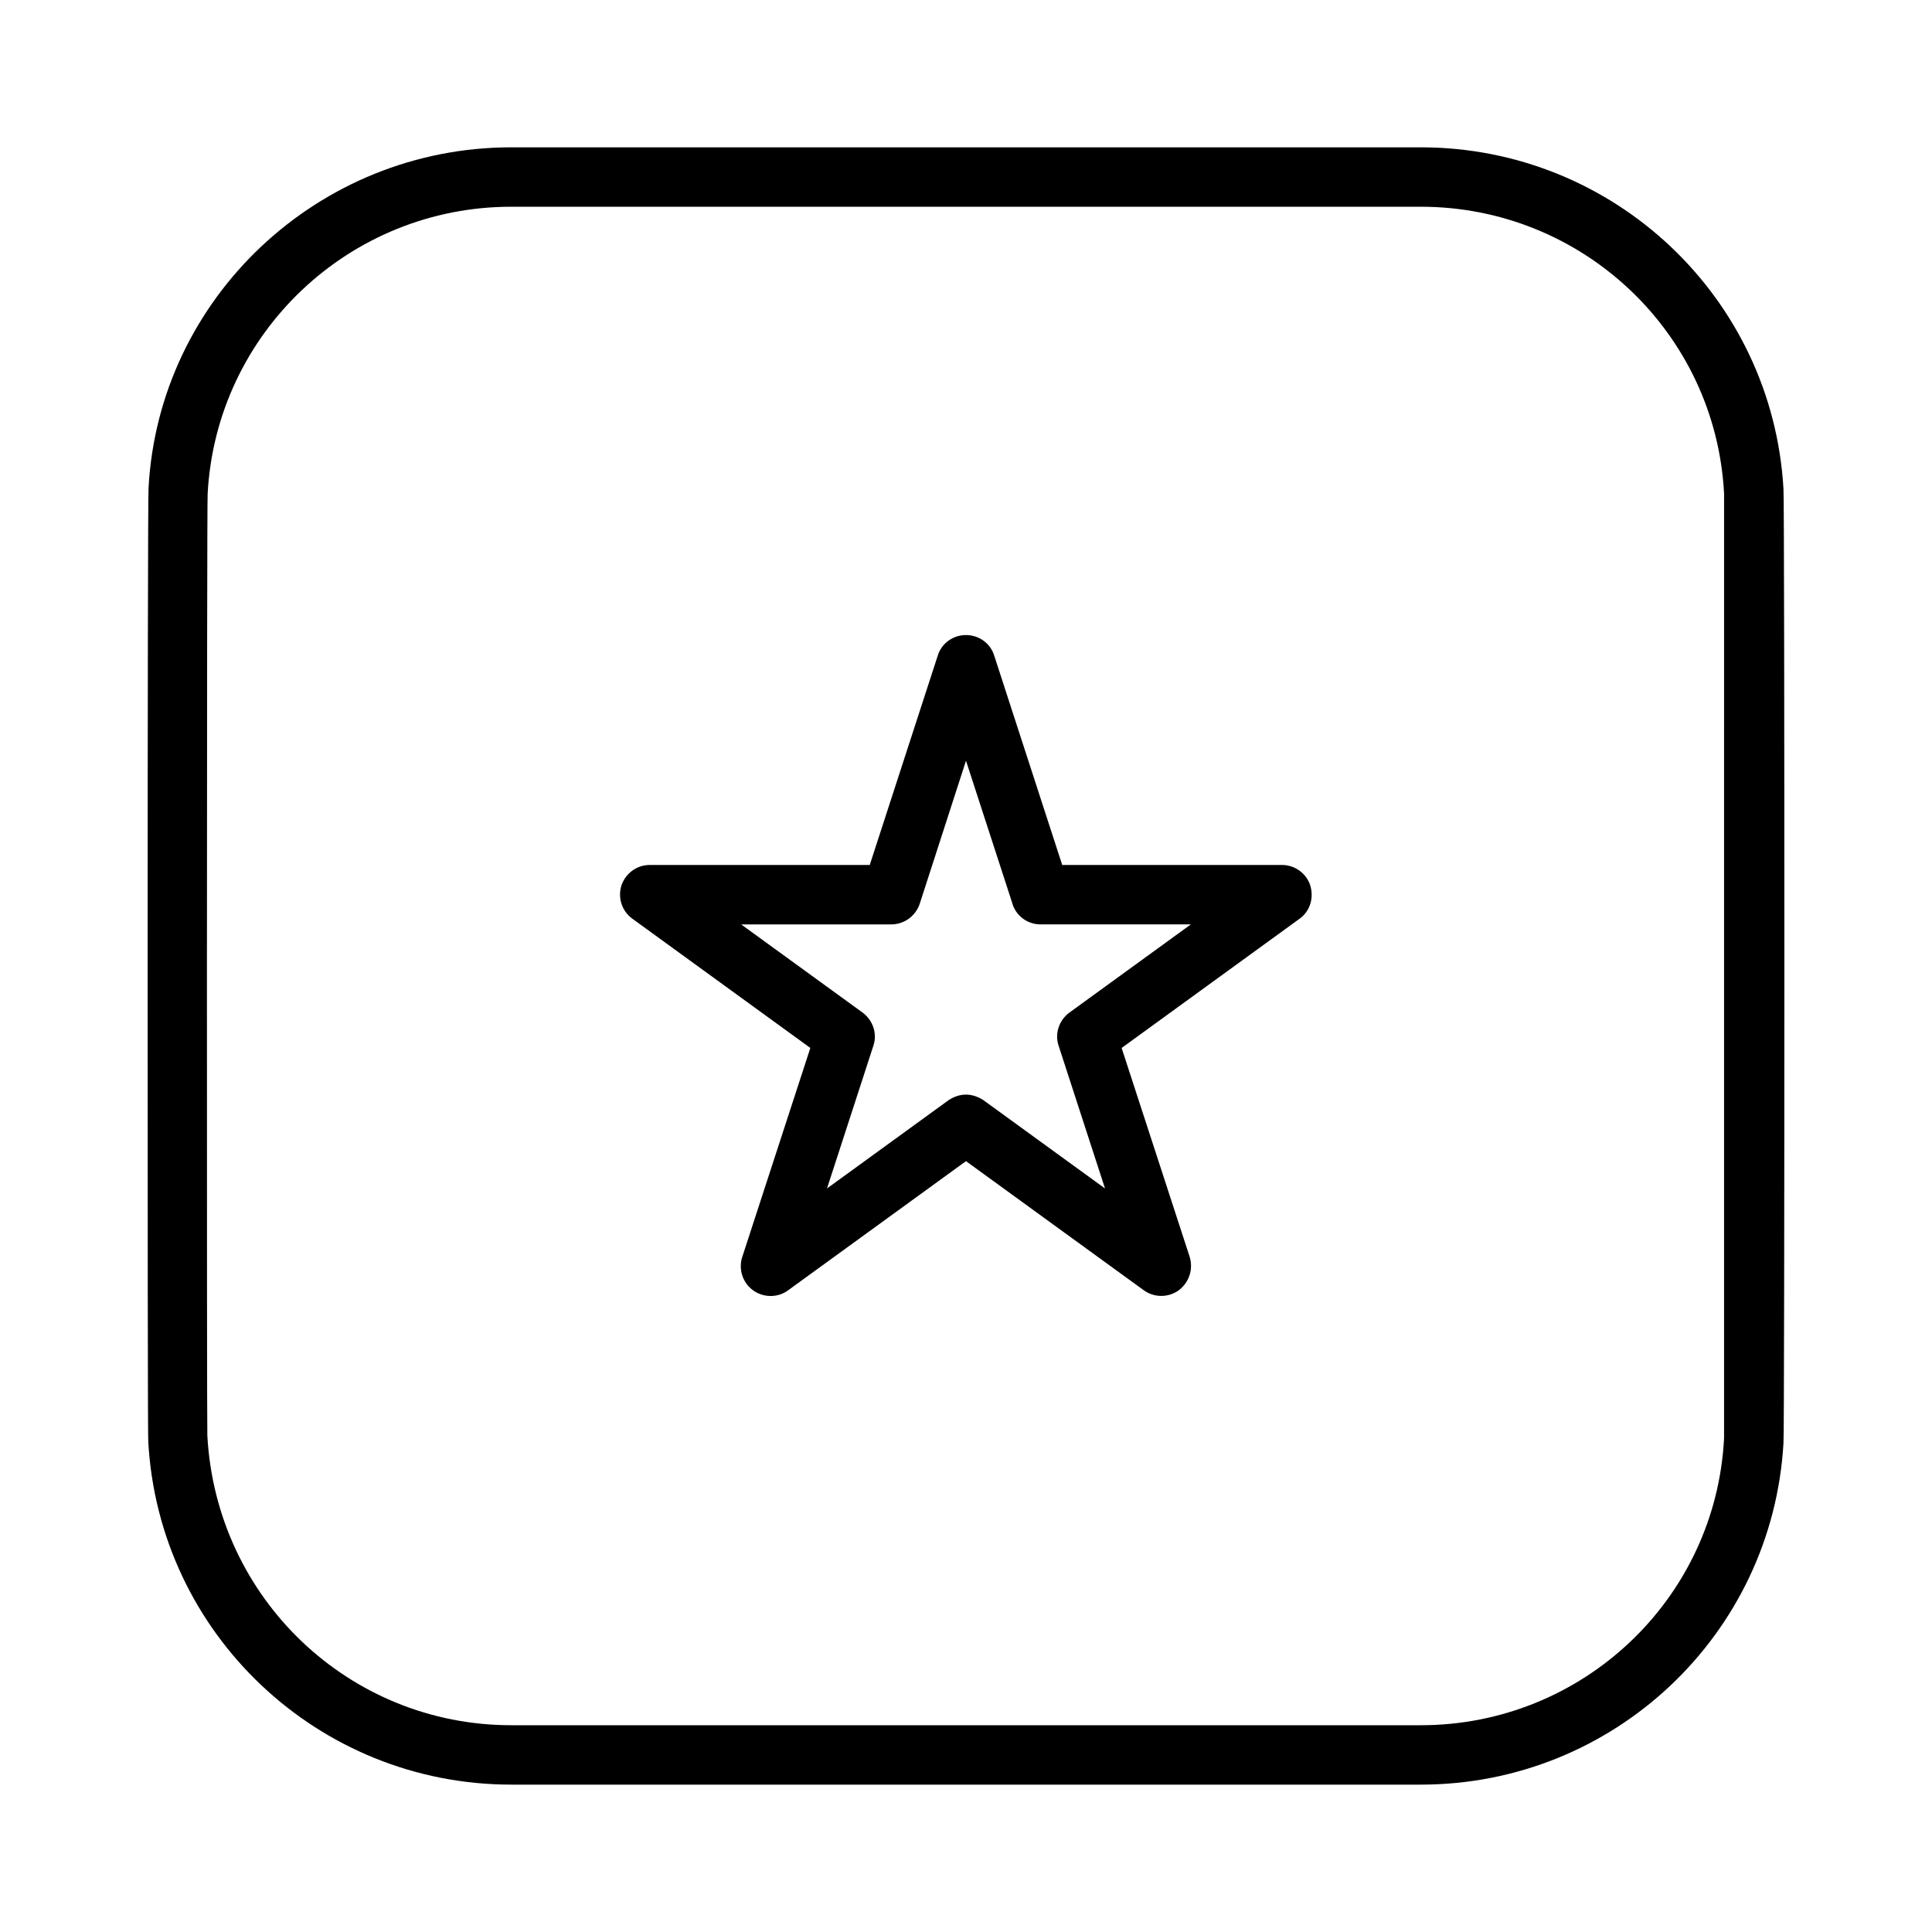 <?xml version="1.0" encoding="UTF-8"?>
<!-- Uploaded to: ICON Repo, www.svgrepo.com, Generator: ICON Repo Mixer Tools -->
<svg fill="#000000" width="800px" height="800px" version="1.1" viewBox="144 144 512 512" xmlns="http://www.w3.org/2000/svg">
 <g>
  <path d="m616.64 273.57c-2.914-50.773-45.027-90.527-96.117-90.527h-241.04c-51.168 0-93.441 39.988-96.117 90.293-0.312 2.125-0.312 251.2-0.078 252.61 2.754 51.012 45.027 91 96.195 91h241.04c51.09 0 93.203-39.754 96.117-90.527 0.316-2.203 0.316-250.64 0-252.85zm-15.746 251.59c-2.203 42.668-37.551 76.043-80.375 76.043h-241.04c-42.824 0-78.168-33.457-80.531-76.754-0.156-1.336-0.156-247.57 0.082-249.62 2.281-42.586 37.629-76.043 80.453-76.043h241.04c42.824 0 78.168 33.379 80.375 76.043z"/>
  <path d="m491.23 378.66c-1.023-3.227-4.094-5.434-7.477-5.434h-58.254l-18.027-55.496c-1.023-3.305-4.094-5.434-7.477-5.434-3.387 0-6.453 2.125-7.477 5.434l-18.027 55.496h-58.332c-3.387 0-6.375 2.203-7.477 5.434-1.023 3.305 0.156 6.848 2.914 8.816l47.152 34.242-17.949 55.105c-1.18 3.227-0.156 6.926 2.676 9.055 1.34 1.023 3.07 1.574 4.723 1.574s3.227-0.473 4.644-1.496l47.152-34.242 47.152 34.242c2.754 1.969 6.453 1.969 9.211 0 2.754-2.047 3.938-5.59 2.914-8.895l-18.027-55.34 47.152-34.242c2.754-1.969 3.856-5.512 2.832-8.82zm-63.84 33.695c-2.754 2.047-3.938 5.59-2.832 8.816l12.281 37.785-32.195-23.379c-1.418-0.945-3.07-1.496-4.644-1.496-1.652 0-3.227 0.551-4.644 1.496l-32.195 23.379 12.281-37.785c1.102-3.227-0.078-6.769-2.832-8.816l-32.195-23.379h39.754c3.465 0 6.453-2.203 7.559-5.434l12.27-37.945 12.203 37.551c0.867 3.387 3.938 5.824 7.559 5.824h39.832z"/>
 </g>
</svg>